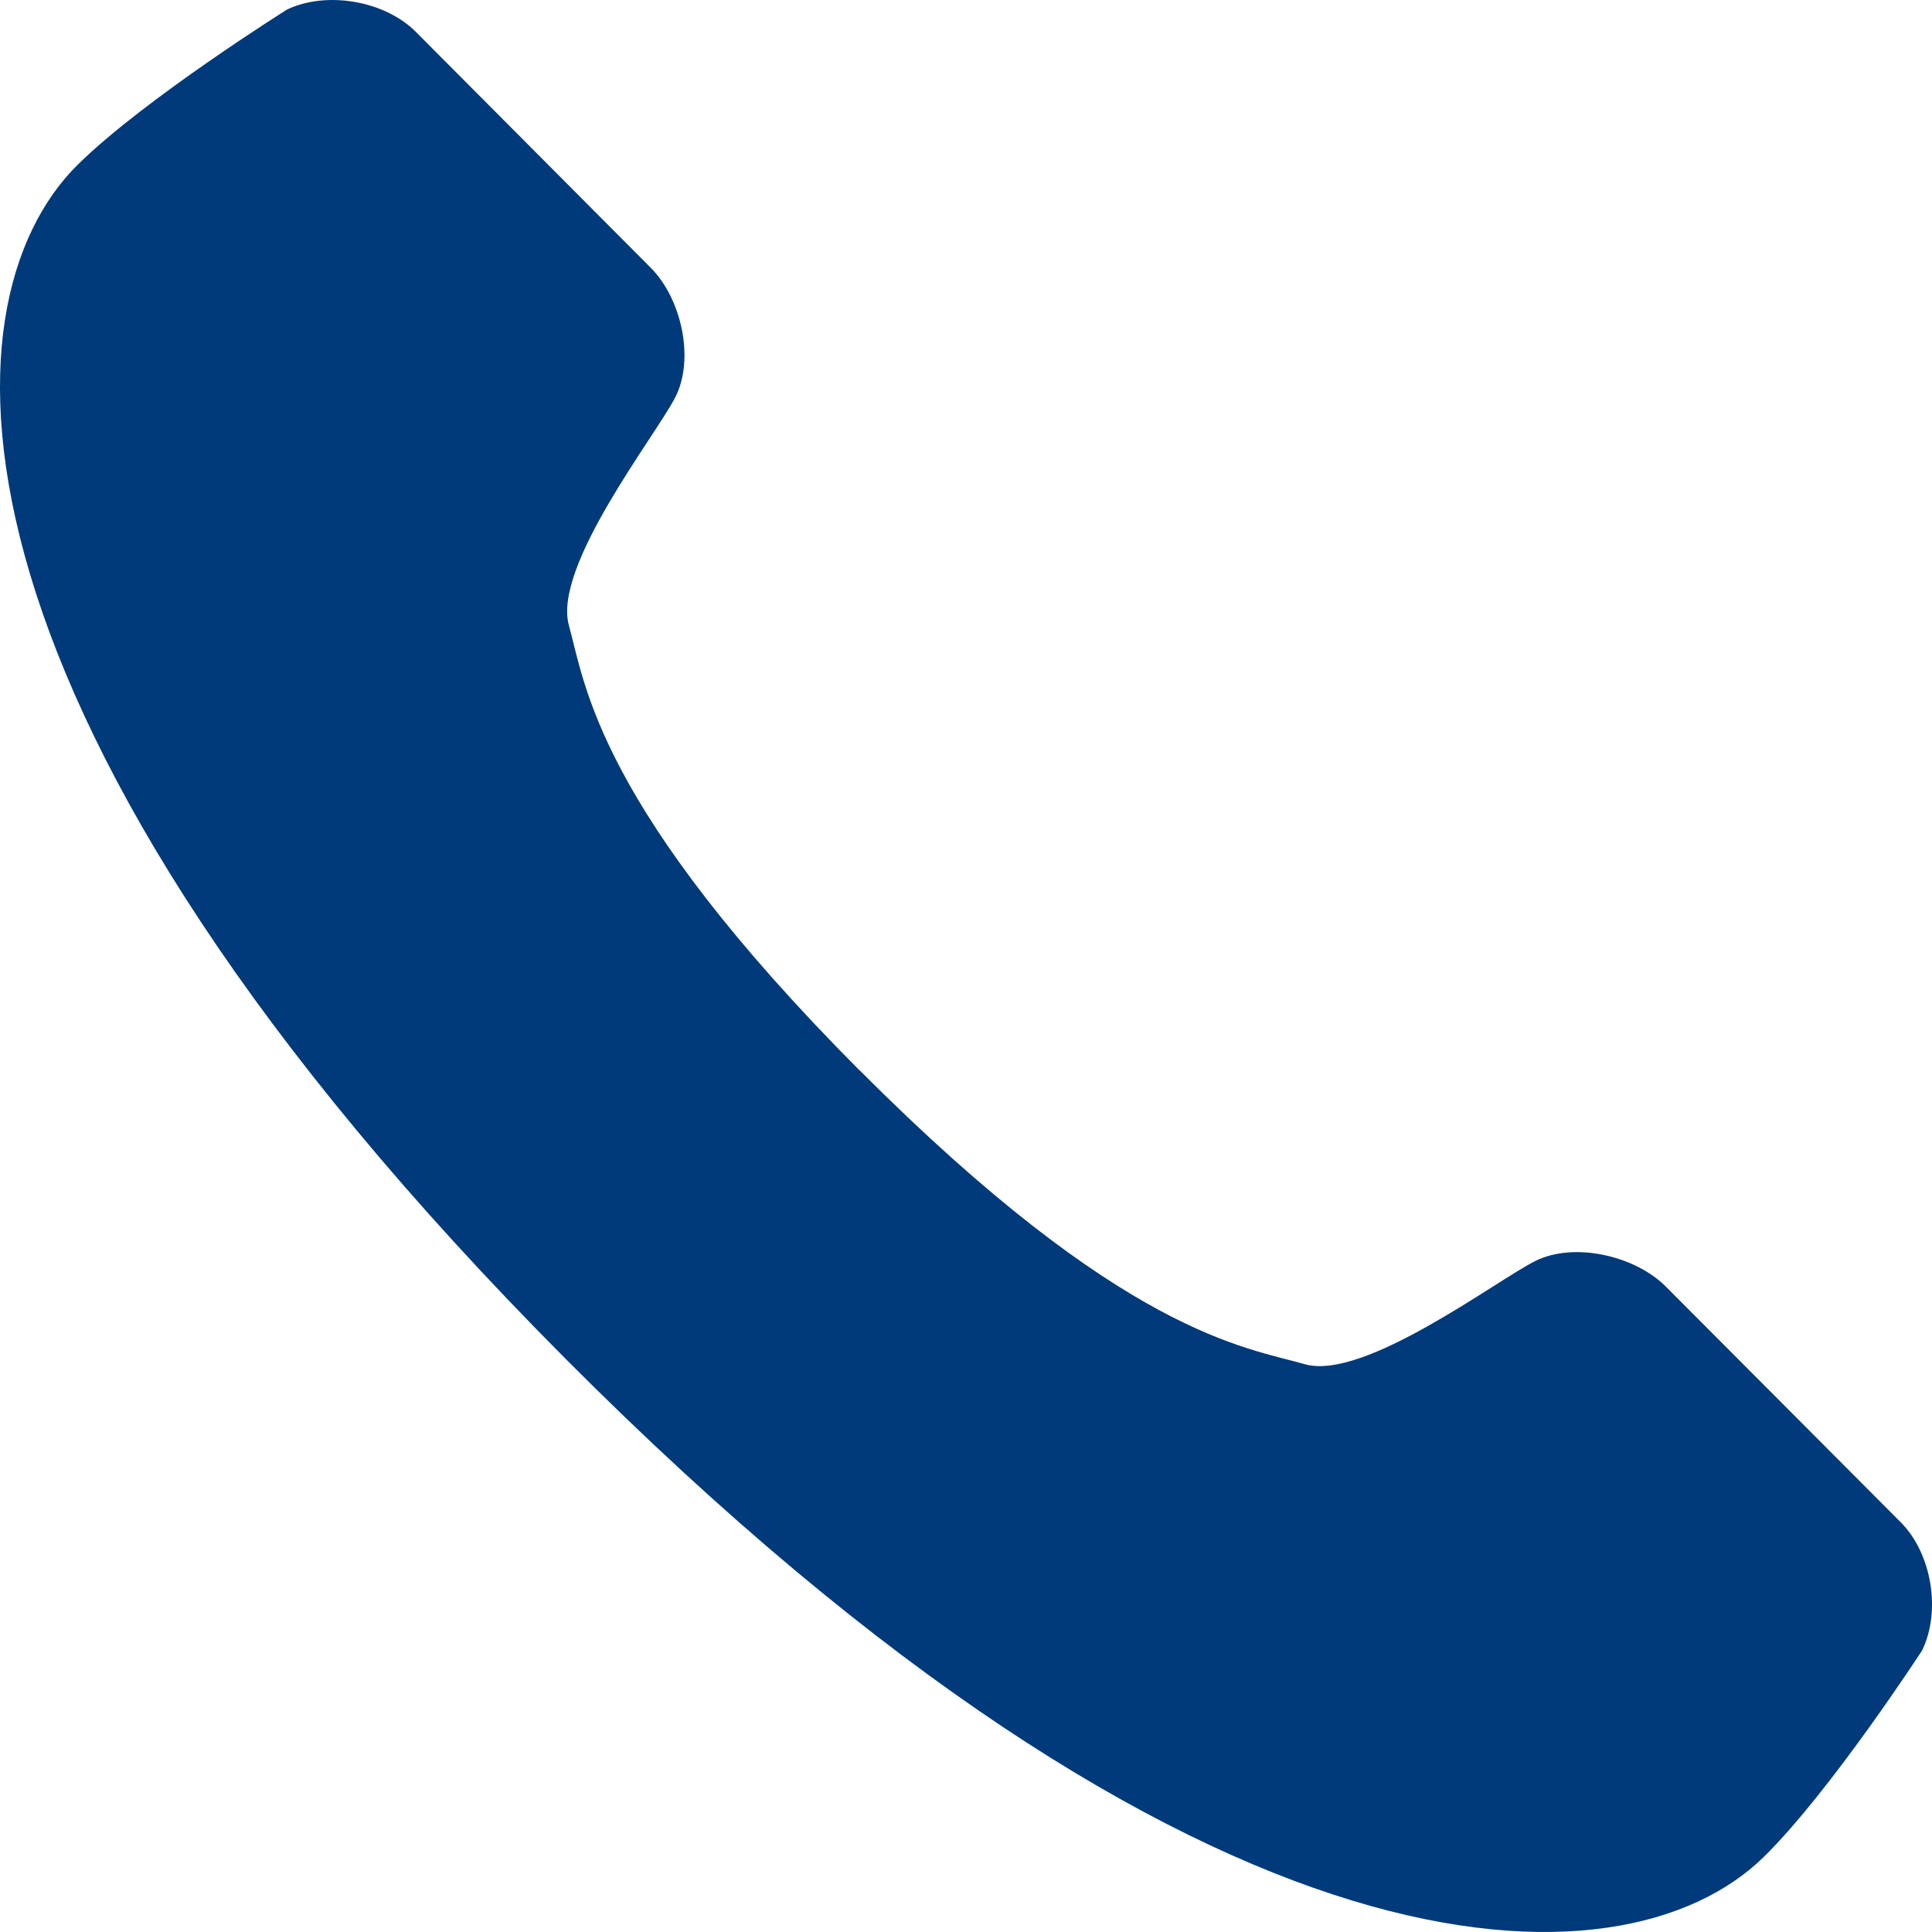 <?xml version="1.0" encoding="UTF-8"?>
<svg width="40px" height="40px" viewBox="0 0 40 40" version="1.1" xmlns="http://www.w3.org/2000/svg" xmlns:xlink="http://www.w3.org/1999/xlink">
    <title>mobile_call copy</title>
    <g id="file-prep" stroke="none" stroke-width="1" fill="none" fill-rule="evenodd">
        <g id="assets-" transform="translate(-584, -367)" fill="#003A7A" fill-rule="nonzero">
            <g id="mobile_call-copy" transform="translate(584, 367)">
                <path d="M17.803,22.168 C12.362,16.701 12.117,14.173 11.779,12.95 C11.438,11.726 13.576,9.019 13.98,8.227 C14.386,7.437 14.113,6.187 13.473,5.544 L8.61,0.66 C7.969,0.017 6.77,-0.193 5.947,0.195 C5.947,0.195 3,2.042 1.615,3.404 C-1.31,6.281 -1.484,14.885 11.726,28.149 L11.726,28.149 C24.937,41.407 33.596,41.315 36.52,38.443 C37.905,37.08 39.794,34.172 39.794,34.172 C40.193,33.358 39.995,32.164 39.356,31.52 L34.489,26.637 C33.851,25.997 32.597,25.709 31.794,26.104 C30.993,26.499 28.244,28.593 27.017,28.245 C25.79,27.893 23.256,27.632 17.809,22.17 L17.803,22.168 Z" id="Path"></path>
            </g>
        </g>
    </g>
</svg>